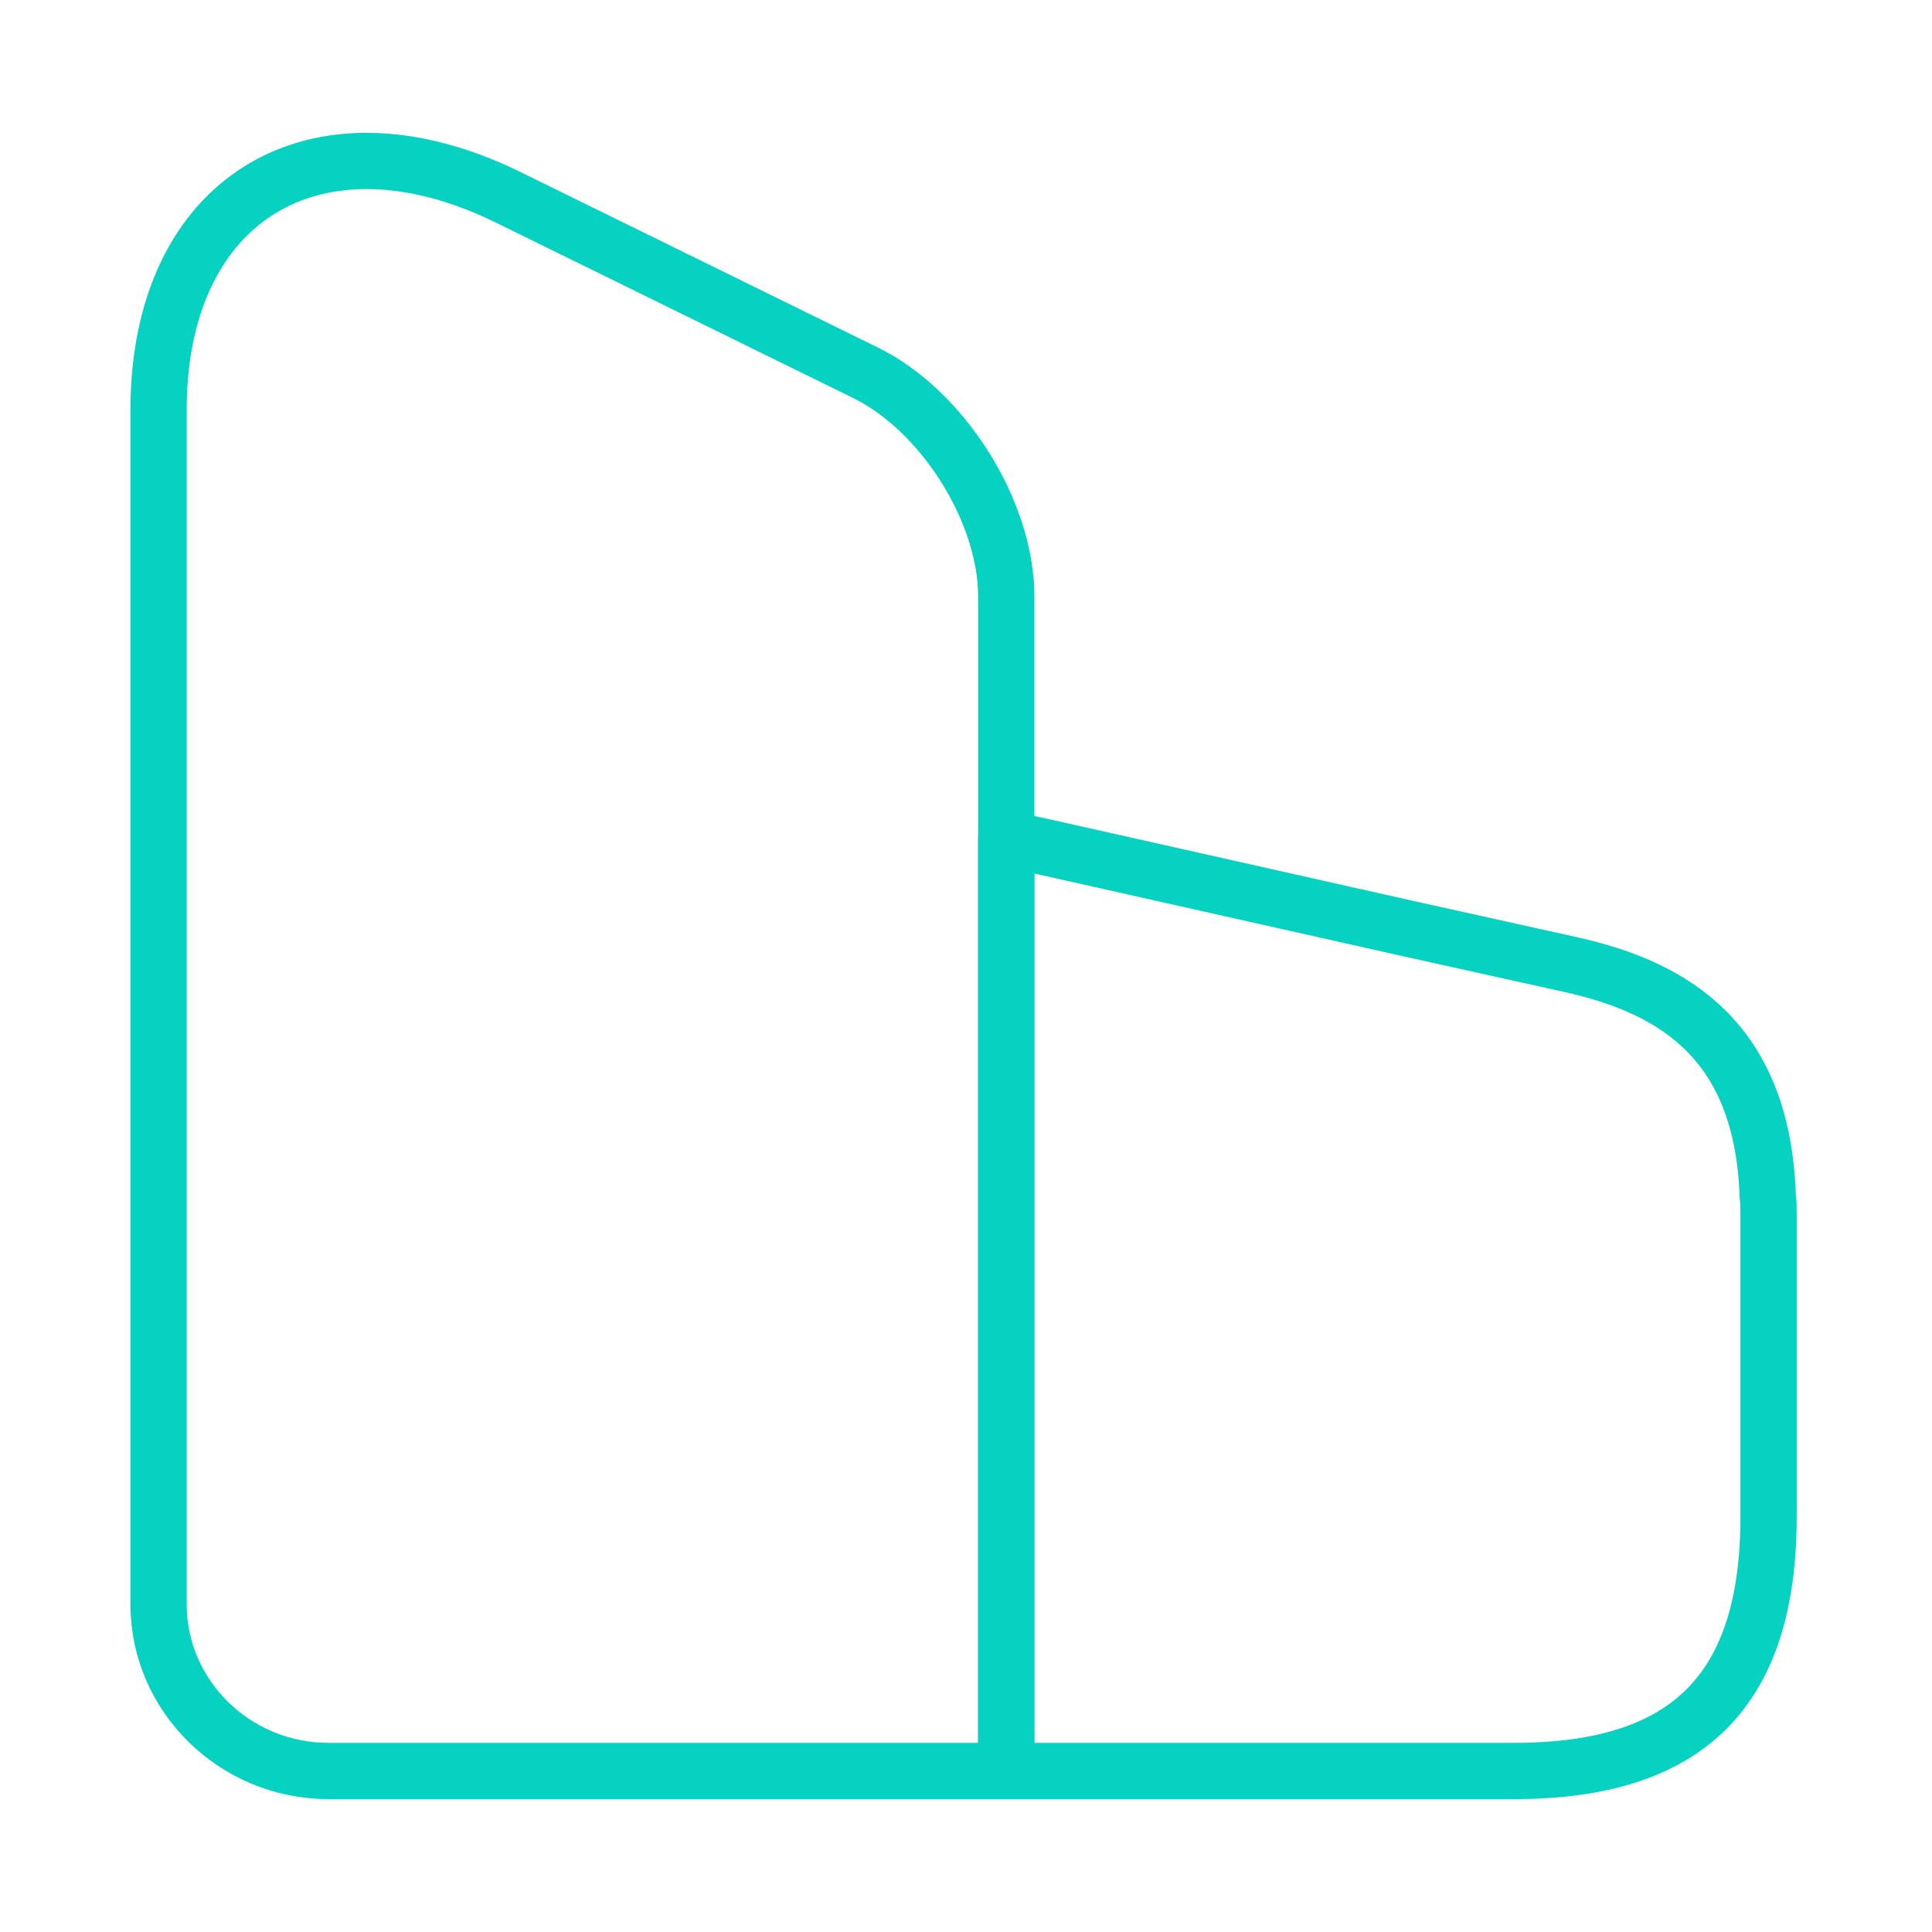 <svg width="79" height="79" viewBox="0 0 79 79" fill="none" xmlns="http://www.w3.org/2000/svg">
<path d="M41.146 72.416H13.43C9.611 72.416 6.484 69.355 6.484 65.603V16.754C6.484 8.13 12.903 4.213 20.77 8.064L35.385 15.24C38.545 16.787 41.146 20.902 41.146 24.391V72.416Z" stroke="#06D2C1" stroke-width="2.3" stroke-linecap="round" stroke-linejoin="round"/>
<path d="M72.317 49.572V62.015C72.317 69.125 69.025 72.416 61.915 72.416H41.145V34.299L42.692 34.628L57.504 37.953L64.186 39.434C68.531 40.388 72.086 42.627 72.284 48.947C72.317 49.144 72.317 49.342 72.317 49.572Z" stroke="#06D2C1" stroke-width="2.3" stroke-linecap="round" stroke-linejoin="round"/>
</svg>
